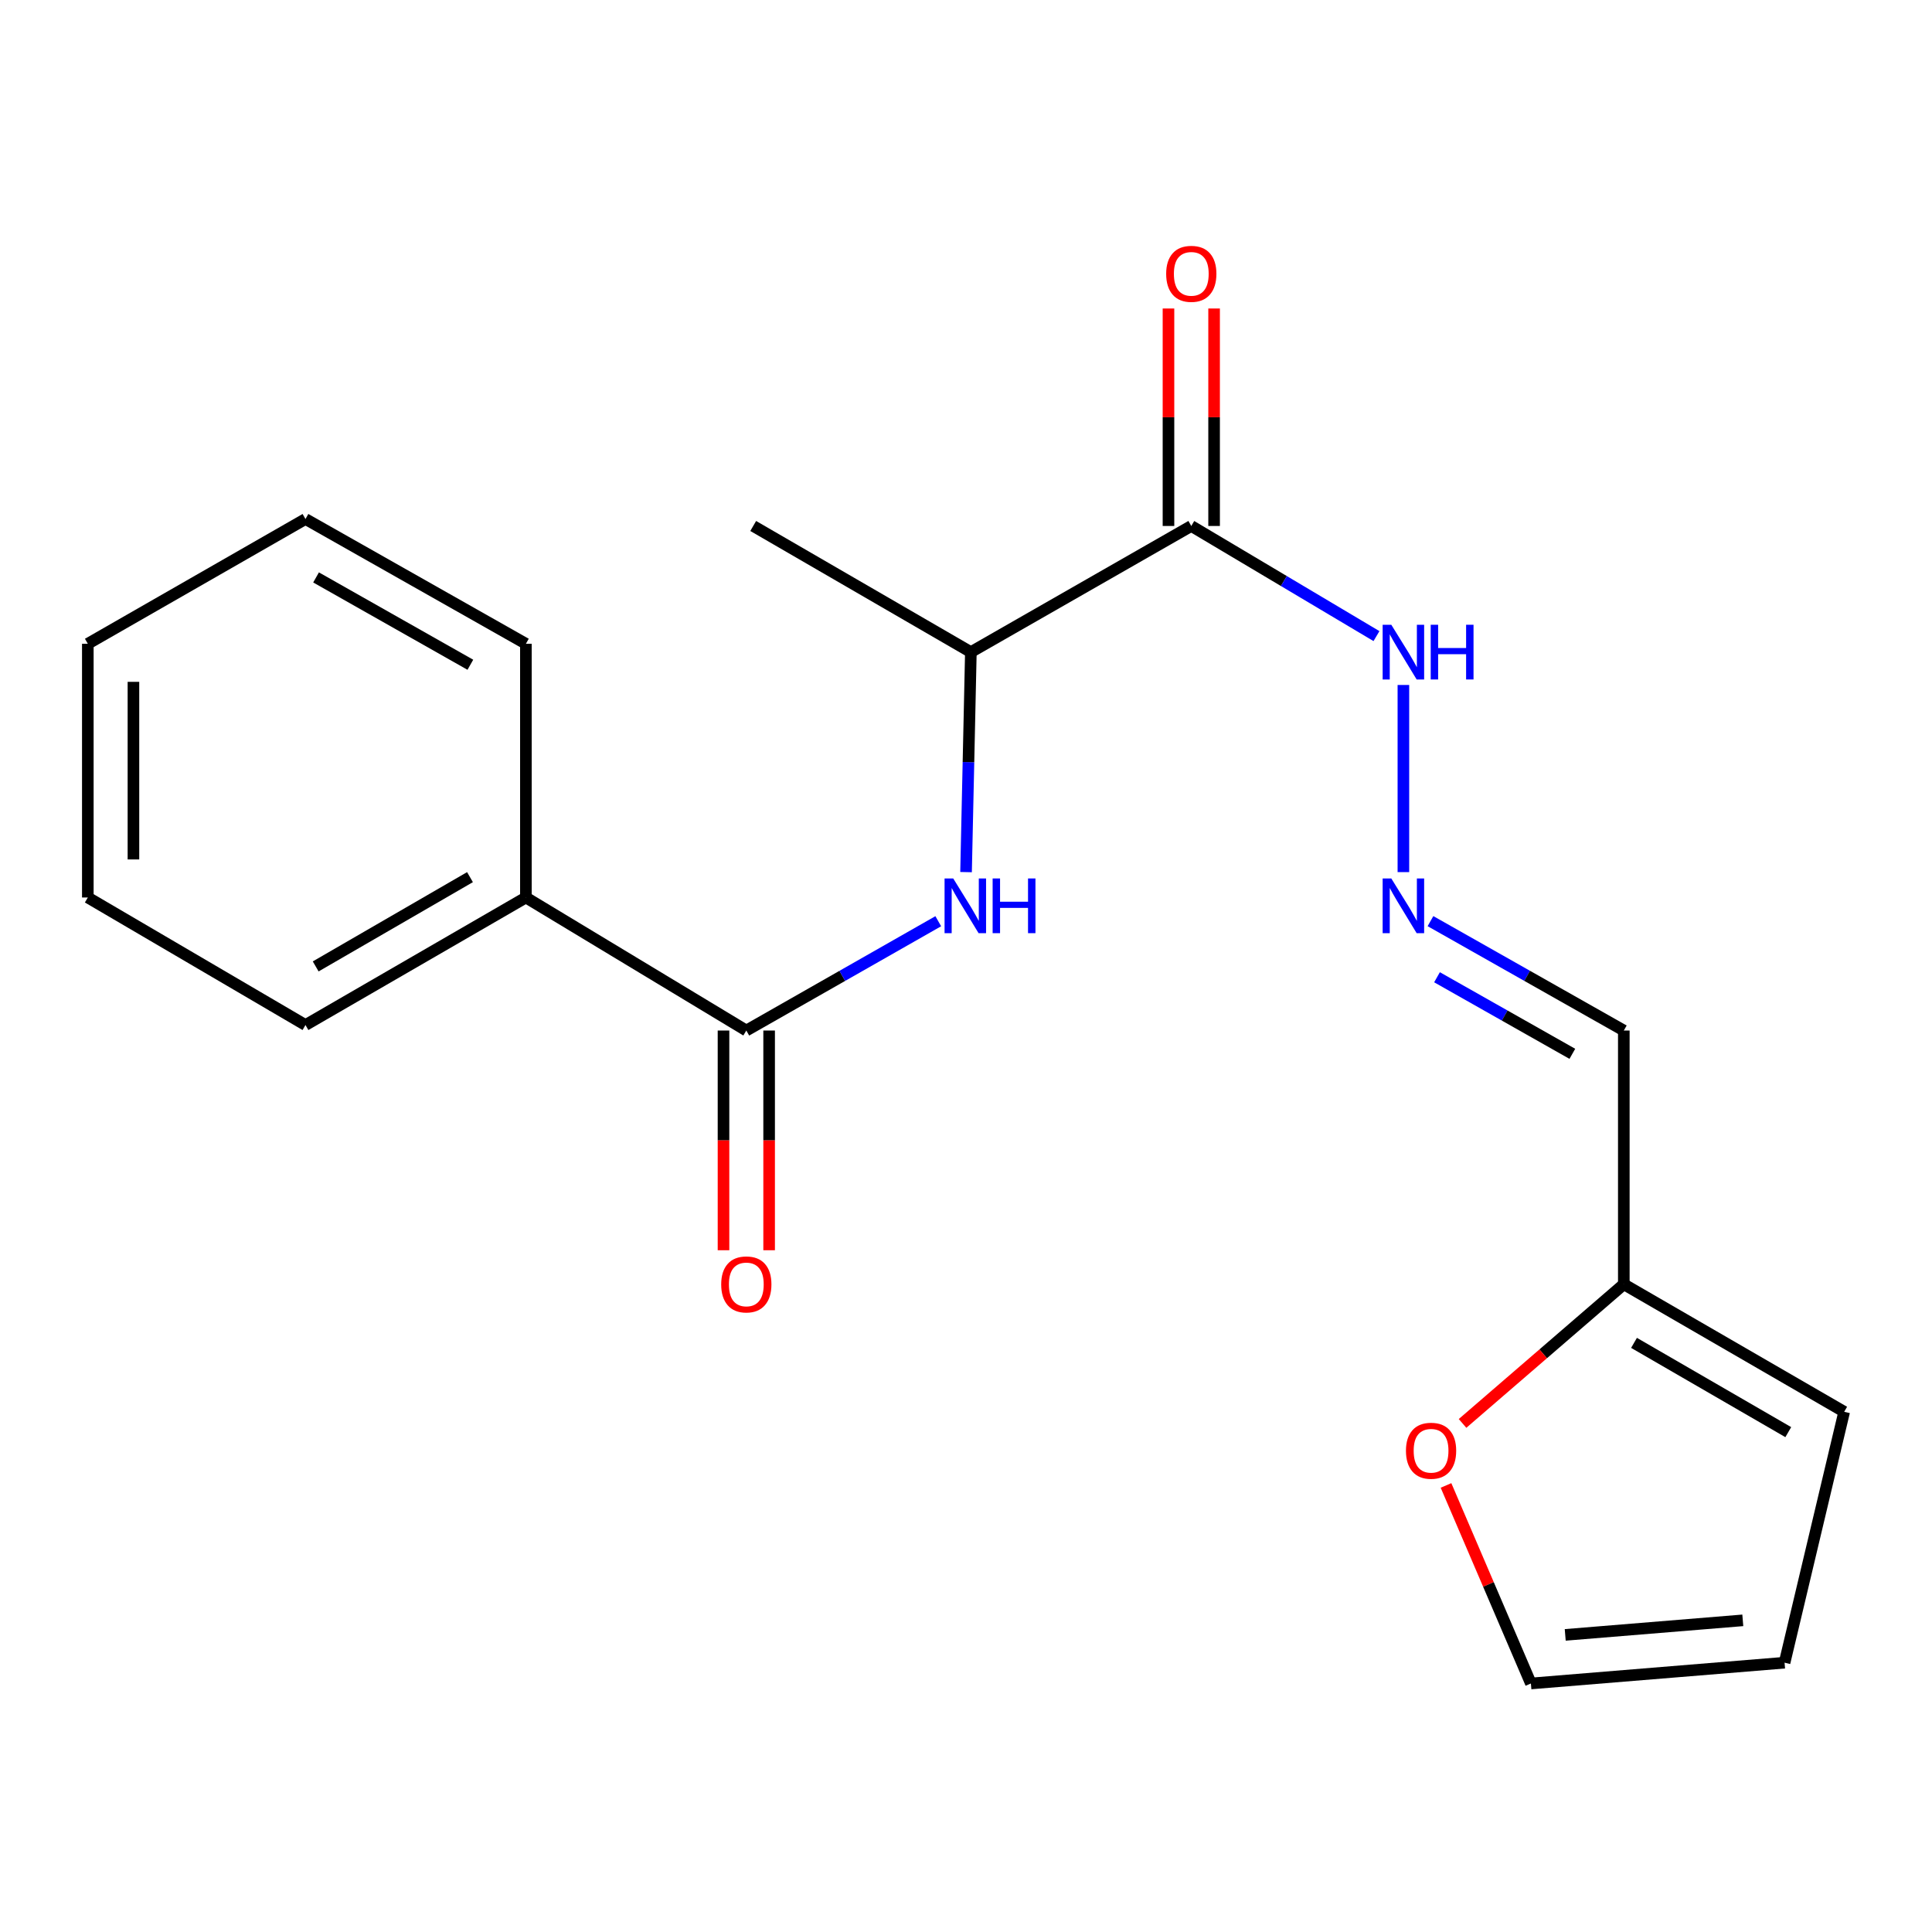 <?xml version='1.0' encoding='iso-8859-1'?>
<svg version='1.1' baseProfile='full'
              xmlns='http://www.w3.org/2000/svg'
                      xmlns:rdkit='http://www.rdkit.org/xml'
                      xmlns:xlink='http://www.w3.org/1999/xlink'
                  xml:space='preserve'
width='1000px' height='1000px' viewBox='0 0 1000 1000'>
<!-- END OF HEADER -->
<rect style='opacity:1.0;fill:#FFFFFF;stroke:none' width='1000' height='1000' x='0' y='0'> </rect>
<path class='bond-1' d='M 386.291,533.401 L 435.968,505.111' style='fill:none;fill-rule:evenodd;stroke:#000000;stroke-width:6px;stroke-linecap:butt;stroke-linejoin:miter;stroke-opacity:1' />
<path class='bond-1' d='M 435.968,505.111 L 485.645,476.82' style='fill:none;fill-rule:evenodd;stroke:#0000FF;stroke-width:6px;stroke-linecap:butt;stroke-linejoin:miter;stroke-opacity:1' />
<path class='bond-8' d='M 374.485,533.401 L 374.485,590.263' style='fill:none;fill-rule:evenodd;stroke:#000000;stroke-width:6px;stroke-linecap:butt;stroke-linejoin:miter;stroke-opacity:1' />
<path class='bond-8' d='M 374.485,590.263 L 374.485,647.124' style='fill:none;fill-rule:evenodd;stroke:#FF0000;stroke-width:6px;stroke-linecap:butt;stroke-linejoin:miter;stroke-opacity:1' />
<path class='bond-8' d='M 398.098,533.401 L 398.098,590.263' style='fill:none;fill-rule:evenodd;stroke:#000000;stroke-width:6px;stroke-linecap:butt;stroke-linejoin:miter;stroke-opacity:1' />
<path class='bond-8' d='M 398.098,590.263 L 398.098,647.124' style='fill:none;fill-rule:evenodd;stroke:#FF0000;stroke-width:6px;stroke-linecap:butt;stroke-linejoin:miter;stroke-opacity:1' />
<path class='bond-10' d='M 386.291,533.401 L 272.203,464.544' style='fill:none;fill-rule:evenodd;stroke:#000000;stroke-width:6px;stroke-linecap:butt;stroke-linejoin:miter;stroke-opacity:1' />
<path class='bond-0' d='M 616.608,272.244 L 502.519,337.534' style='fill:none;fill-rule:evenodd;stroke:#000000;stroke-width:6px;stroke-linecap:butt;stroke-linejoin:miter;stroke-opacity:1' />
<path class='bond-7' d='M 616.608,272.244 L 664.534,300.746' style='fill:none;fill-rule:evenodd;stroke:#000000;stroke-width:6px;stroke-linecap:butt;stroke-linejoin:miter;stroke-opacity:1' />
<path class='bond-7' d='M 664.534,300.746 L 712.46,329.248' style='fill:none;fill-rule:evenodd;stroke:#0000FF;stroke-width:6px;stroke-linecap:butt;stroke-linejoin:miter;stroke-opacity:1' />
<path class='bond-9' d='M 628.414,272.244 L 628.414,215.961' style='fill:none;fill-rule:evenodd;stroke:#000000;stroke-width:6px;stroke-linecap:butt;stroke-linejoin:miter;stroke-opacity:1' />
<path class='bond-9' d='M 628.414,215.961 L 628.414,159.678' style='fill:none;fill-rule:evenodd;stroke:#FF0000;stroke-width:6px;stroke-linecap:butt;stroke-linejoin:miter;stroke-opacity:1' />
<path class='bond-9' d='M 604.801,272.244 L 604.801,215.961' style='fill:none;fill-rule:evenodd;stroke:#000000;stroke-width:6px;stroke-linecap:butt;stroke-linejoin:miter;stroke-opacity:1' />
<path class='bond-9' d='M 604.801,215.961 L 604.801,159.678' style='fill:none;fill-rule:evenodd;stroke:#FF0000;stroke-width:6px;stroke-linecap:butt;stroke-linejoin:miter;stroke-opacity:1' />
<path class='bond-3' d='M 500.027,451.403 L 501.273,394.468' style='fill:none;fill-rule:evenodd;stroke:#0000FF;stroke-width:6px;stroke-linecap:butt;stroke-linejoin:miter;stroke-opacity:1' />
<path class='bond-3' d='M 501.273,394.468 L 502.519,337.534' style='fill:none;fill-rule:evenodd;stroke:#000000;stroke-width:6px;stroke-linecap:butt;stroke-linejoin:miter;stroke-opacity:1' />
<path class='bond-2' d='M 726.394,451.404 L 726.394,354.54' style='fill:none;fill-rule:evenodd;stroke:#0000FF;stroke-width:6px;stroke-linecap:butt;stroke-linejoin:miter;stroke-opacity:1' />
<path class='bond-5' d='M 740.411,476.778 L 790.447,505.09' style='fill:none;fill-rule:evenodd;stroke:#0000FF;stroke-width:6px;stroke-linecap:butt;stroke-linejoin:miter;stroke-opacity:1' />
<path class='bond-5' d='M 790.447,505.09 L 840.483,533.401' style='fill:none;fill-rule:evenodd;stroke:#000000;stroke-width:6px;stroke-linecap:butt;stroke-linejoin:miter;stroke-opacity:1' />
<path class='bond-5' d='M 743.793,505.823 L 778.819,525.641' style='fill:none;fill-rule:evenodd;stroke:#0000FF;stroke-width:6px;stroke-linecap:butt;stroke-linejoin:miter;stroke-opacity:1' />
<path class='bond-5' d='M 778.819,525.641 L 813.844,545.459' style='fill:none;fill-rule:evenodd;stroke:#000000;stroke-width:6px;stroke-linecap:butt;stroke-linejoin:miter;stroke-opacity:1' />
<path class='bond-14' d='M 502.519,337.534 L 389.86,272.244' style='fill:none;fill-rule:evenodd;stroke:#000000;stroke-width:6px;stroke-linecap:butt;stroke-linejoin:miter;stroke-opacity:1' />
<path class='bond-4' d='M 840.483,664.728 L 840.483,533.401' style='fill:none;fill-rule:evenodd;stroke:#000000;stroke-width:6px;stroke-linecap:butt;stroke-linejoin:miter;stroke-opacity:1' />
<path class='bond-6' d='M 840.483,664.728 L 798.748,700.744' style='fill:none;fill-rule:evenodd;stroke:#000000;stroke-width:6px;stroke-linecap:butt;stroke-linejoin:miter;stroke-opacity:1' />
<path class='bond-6' d='M 798.748,700.744 L 757.013,736.761' style='fill:none;fill-rule:evenodd;stroke:#FF0000;stroke-width:6px;stroke-linecap:butt;stroke-linejoin:miter;stroke-opacity:1' />
<path class='bond-11' d='M 840.483,664.728 L 954.545,730.738' style='fill:none;fill-rule:evenodd;stroke:#000000;stroke-width:6px;stroke-linecap:butt;stroke-linejoin:miter;stroke-opacity:1' />
<path class='bond-11' d='M 845.765,695.066 L 925.609,741.274' style='fill:none;fill-rule:evenodd;stroke:#000000;stroke-width:6px;stroke-linecap:butt;stroke-linejoin:miter;stroke-opacity:1' />
<path class='bond-12' d='M 748.451,768.861 L 770.421,820.113' style='fill:none;fill-rule:evenodd;stroke:#FF0000;stroke-width:6px;stroke-linecap:butt;stroke-linejoin:miter;stroke-opacity:1' />
<path class='bond-12' d='M 770.421,820.113 L 792.391,871.365' style='fill:none;fill-rule:evenodd;stroke:#000000;stroke-width:6px;stroke-linecap:butt;stroke-linejoin:miter;stroke-opacity:1' />
<path class='bond-15' d='M 272.203,464.544 L 158.114,530.555' style='fill:none;fill-rule:evenodd;stroke:#000000;stroke-width:6px;stroke-linecap:butt;stroke-linejoin:miter;stroke-opacity:1' />
<path class='bond-15' d='M 243.264,454.007 L 163.402,500.215' style='fill:none;fill-rule:evenodd;stroke:#000000;stroke-width:6px;stroke-linecap:butt;stroke-linejoin:miter;stroke-opacity:1' />
<path class='bond-16' d='M 272.203,464.544 L 272.203,333.218' style='fill:none;fill-rule:evenodd;stroke:#000000;stroke-width:6px;stroke-linecap:butt;stroke-linejoin:miter;stroke-opacity:1' />
<path class='bond-13' d='M 954.545,730.738 L 923.691,860.609' style='fill:none;fill-rule:evenodd;stroke:#000000;stroke-width:6px;stroke-linecap:butt;stroke-linejoin:miter;stroke-opacity:1' />
<path class='bond-21' d='M 792.391,871.365 L 923.691,860.609' style='fill:none;fill-rule:evenodd;stroke:#000000;stroke-width:6px;stroke-linecap:butt;stroke-linejoin:miter;stroke-opacity:1' />
<path class='bond-21' d='M 810.158,846.218 L 902.068,838.688' style='fill:none;fill-rule:evenodd;stroke:#000000;stroke-width:6px;stroke-linecap:butt;stroke-linejoin:miter;stroke-opacity:1' />
<path class='bond-18' d='M 158.114,530.555 L 45.455,464.544' style='fill:none;fill-rule:evenodd;stroke:#000000;stroke-width:6px;stroke-linecap:butt;stroke-linejoin:miter;stroke-opacity:1' />
<path class='bond-17' d='M 272.203,333.218 L 158.114,268.637' style='fill:none;fill-rule:evenodd;stroke:#000000;stroke-width:6px;stroke-linecap:butt;stroke-linejoin:miter;stroke-opacity:1' />
<path class='bond-17' d='M 243.457,344.08 L 163.595,298.873' style='fill:none;fill-rule:evenodd;stroke:#000000;stroke-width:6px;stroke-linecap:butt;stroke-linejoin:miter;stroke-opacity:1' />
<path class='bond-19' d='M 158.114,268.637 L 45.455,333.218' style='fill:none;fill-rule:evenodd;stroke:#000000;stroke-width:6px;stroke-linecap:butt;stroke-linejoin:miter;stroke-opacity:1' />
<path class='bond-20' d='M 45.455,464.544 L 45.455,333.218' style='fill:none;fill-rule:evenodd;stroke:#000000;stroke-width:6px;stroke-linecap:butt;stroke-linejoin:miter;stroke-opacity:1' />
<path class='bond-20' d='M 69.067,444.845 L 69.067,352.917' style='fill:none;fill-rule:evenodd;stroke:#000000;stroke-width:6px;stroke-linecap:butt;stroke-linejoin:miter;stroke-opacity:1' />
<path  class='atom-2' d='M 493.386 454.687
L 502.666 469.687
Q 503.586 471.167, 505.066 473.847
Q 506.546 476.527, 506.626 476.687
L 506.626 454.687
L 510.386 454.687
L 510.386 483.007
L 506.506 483.007
L 496.546 466.607
Q 495.386 464.687, 494.146 462.487
Q 492.946 460.287, 492.586 459.607
L 492.586 483.007
L 488.906 483.007
L 488.906 454.687
L 493.386 454.687
' fill='#0000FF'/>
<path  class='atom-2' d='M 513.786 454.687
L 517.626 454.687
L 517.626 466.727
L 532.106 466.727
L 532.106 454.687
L 535.946 454.687
L 535.946 483.007
L 532.106 483.007
L 532.106 469.927
L 517.626 469.927
L 517.626 483.007
L 513.786 483.007
L 513.786 454.687
' fill='#0000FF'/>
<path  class='atom-3' d='M 720.134 454.687
L 729.414 469.687
Q 730.334 471.167, 731.814 473.847
Q 733.294 476.527, 733.374 476.687
L 733.374 454.687
L 737.134 454.687
L 737.134 483.007
L 733.254 483.007
L 723.294 466.607
Q 722.134 464.687, 720.894 462.487
Q 719.694 460.287, 719.334 459.607
L 719.334 483.007
L 715.654 483.007
L 715.654 454.687
L 720.134 454.687
' fill='#0000FF'/>
<path  class='atom-7' d='M 727.719 750.902
Q 727.719 744.102, 731.079 740.302
Q 734.439 736.502, 740.719 736.502
Q 746.999 736.502, 750.359 740.302
Q 753.719 744.102, 753.719 750.902
Q 753.719 757.782, 750.319 761.702
Q 746.919 765.582, 740.719 765.582
Q 734.479 765.582, 731.079 761.702
Q 727.719 757.822, 727.719 750.902
M 740.719 762.382
Q 745.039 762.382, 747.359 759.502
Q 749.719 756.582, 749.719 750.902
Q 749.719 745.342, 747.359 742.542
Q 745.039 739.702, 740.719 739.702
Q 736.399 739.702, 734.039 742.502
Q 731.719 745.302, 731.719 750.902
Q 731.719 756.622, 734.039 759.502
Q 736.399 762.382, 740.719 762.382
' fill='#FF0000'/>
<path  class='atom-8' d='M 720.134 323.374
L 729.414 338.374
Q 730.334 339.854, 731.814 342.534
Q 733.294 345.214, 733.374 345.374
L 733.374 323.374
L 737.134 323.374
L 737.134 351.694
L 733.254 351.694
L 723.294 335.294
Q 722.134 333.374, 720.894 331.174
Q 719.694 328.974, 719.334 328.294
L 719.334 351.694
L 715.654 351.694
L 715.654 323.374
L 720.134 323.374
' fill='#0000FF'/>
<path  class='atom-8' d='M 740.534 323.374
L 744.374 323.374
L 744.374 335.414
L 758.854 335.414
L 758.854 323.374
L 762.694 323.374
L 762.694 351.694
L 758.854 351.694
L 758.854 338.614
L 744.374 338.614
L 744.374 351.694
L 740.534 351.694
L 740.534 323.374
' fill='#0000FF'/>
<path  class='atom-9' d='M 373.291 664.808
Q 373.291 658.008, 376.651 654.208
Q 380.011 650.408, 386.291 650.408
Q 392.571 650.408, 395.931 654.208
Q 399.291 658.008, 399.291 664.808
Q 399.291 671.688, 395.891 675.608
Q 392.491 679.488, 386.291 679.488
Q 380.051 679.488, 376.651 675.608
Q 373.291 671.728, 373.291 664.808
M 386.291 676.288
Q 390.611 676.288, 392.931 673.408
Q 395.291 670.488, 395.291 664.808
Q 395.291 659.248, 392.931 656.448
Q 390.611 653.608, 386.291 653.608
Q 381.971 653.608, 379.611 656.408
Q 377.291 659.208, 377.291 664.808
Q 377.291 670.528, 379.611 673.408
Q 381.971 676.288, 386.291 676.288
' fill='#FF0000'/>
<path  class='atom-10' d='M 603.608 141.733
Q 603.608 134.933, 606.968 131.133
Q 610.328 127.333, 616.608 127.333
Q 622.888 127.333, 626.248 131.133
Q 629.608 134.933, 629.608 141.733
Q 629.608 148.613, 626.208 152.533
Q 622.808 156.413, 616.608 156.413
Q 610.368 156.413, 606.968 152.533
Q 603.608 148.653, 603.608 141.733
M 616.608 153.213
Q 620.928 153.213, 623.248 150.333
Q 625.608 147.413, 625.608 141.733
Q 625.608 136.173, 623.248 133.373
Q 620.928 130.533, 616.608 130.533
Q 612.288 130.533, 609.928 133.333
Q 607.608 136.133, 607.608 141.733
Q 607.608 147.453, 609.928 150.333
Q 612.288 153.213, 616.608 153.213
' fill='#FF0000'/>
</svg>
